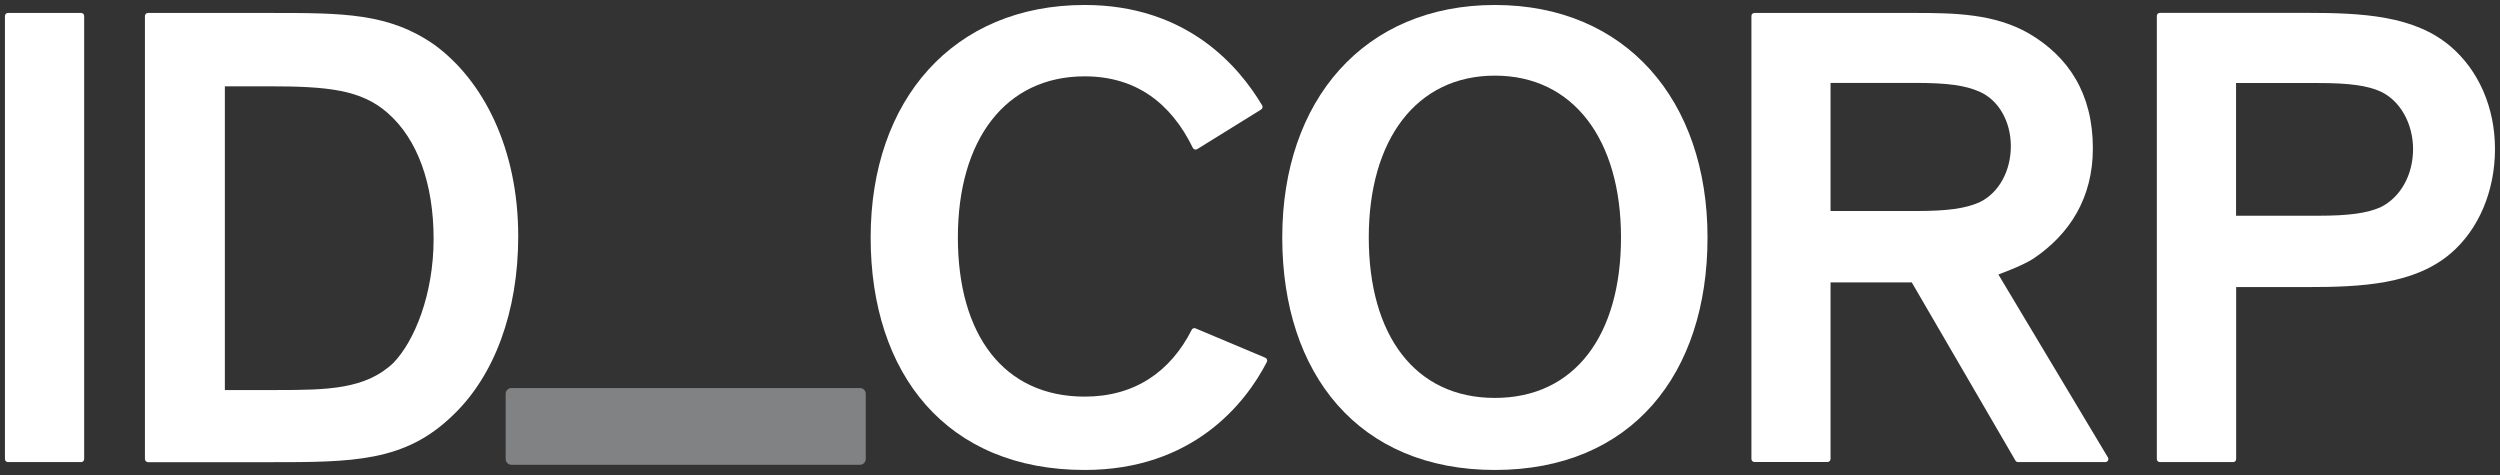 <svg width="142" height="27" viewBox="0 0 142 27" fill="none" xmlns="http://www.w3.org/2000/svg">
<rect x="0" y="0" width="142" height="27" fill="#333333" stroke="none"/>
<g clip-path="url(#clip0_9572_3932)">
<path d="M71.868 20.318C71.959 20.358 72.004 20.465 71.959 20.556C70.74 22.931 67.737 26.694 61.61 26.694C53.772 26.694 49.453 21.253 49.453 13.489C49.453 5.684 54.14 0.283 61.61 0.283C67.414 0.283 70.372 3.769 71.693 5.99C71.738 6.07 71.71 6.172 71.63 6.223L67.997 8.473C67.912 8.524 67.799 8.49 67.754 8.399C66.507 5.843 64.506 4.336 61.61 4.336C57.11 4.336 54.407 7.934 54.407 13.489C54.407 19.043 57.031 22.528 61.61 22.528C64.444 22.528 66.478 21.123 67.691 18.731C67.731 18.652 67.827 18.612 67.907 18.652L71.868 20.318Z" fill="white"/>
<path d="M84.91 0.283C92.34 0.283 96.987 5.684 96.987 13.489C96.987 21.253 92.674 26.694 84.91 26.694C77.179 26.694 72.832 21.253 72.832 13.489C72.832 5.684 77.485 0.283 84.91 0.283ZM84.91 22.602C89.449 22.602 92.073 19.037 92.073 13.489C92.073 7.934 89.37 4.296 84.91 4.296C80.449 4.296 77.746 7.934 77.746 13.489C77.746 19.043 80.37 22.602 84.91 22.602Z" fill="white"/>
<path d="M103.975 16.039V26.07C103.975 26.167 103.896 26.24 103.805 26.24H99.65C99.554 26.24 99.481 26.161 99.481 26.07V0.906C99.481 0.81 99.56 0.736 99.65 0.736H108.821C110.997 0.736 113.287 0.776 115.236 1.898C117.486 3.213 118.875 5.31 118.875 8.427C118.875 11.238 117.56 13.301 115.497 14.69C114.896 15.064 114.108 15.364 113.508 15.591L119.731 25.985C119.799 26.099 119.719 26.246 119.583 26.246H114.624C114.562 26.246 114.505 26.212 114.477 26.161L108.588 16.039H103.975ZM103.975 11.986H108.815C110.651 11.986 111.626 11.839 112.414 11.499C113.542 10.972 114.216 9.697 114.216 8.308C114.216 6.92 113.542 5.684 112.414 5.197C111.626 4.857 110.651 4.709 108.815 4.709H103.975V11.986Z" fill="white"/>
<path d="M122.508 0.901C122.508 0.811 122.581 0.731 122.678 0.731H131.026C134.177 0.731 137.141 0.879 139.204 2.647C140.78 3.996 141.715 6.099 141.715 8.462C141.715 10.865 140.78 13.041 139.204 14.39C137.141 16.153 134.177 16.306 131.026 16.306H127.014V26.077C127.014 26.168 126.94 26.247 126.843 26.247H122.678C122.587 26.247 122.508 26.173 122.508 26.077V0.901ZM127.008 12.254H131.661C133.463 12.254 134.472 12.101 135.226 11.766C136.354 11.205 137.062 9.93 137.062 8.468C137.062 7.039 136.348 5.73 135.226 5.203C134.478 4.863 133.463 4.716 131.661 4.716H127.008V12.254Z" fill="white"/>
<path d="M4.611 26.246H0.451C0.355 26.246 0.281 26.167 0.281 26.076V0.906C0.281 0.81 0.361 0.736 0.451 0.736H4.611C4.708 0.736 4.781 0.816 4.781 0.906V26.07C4.781 26.167 4.708 26.246 4.611 26.246Z" fill="white"/>
<path d="M8.232 26.07V0.906C8.232 0.81 8.312 0.736 8.402 0.736H15.362C19.488 0.736 22.078 0.736 24.668 2.539C27.445 4.562 29.435 8.427 29.435 13.42C29.435 17.699 28.086 21.338 25.723 23.588C22.985 26.252 20.021 26.252 15.255 26.252H8.402C8.312 26.246 8.232 26.167 8.232 26.07ZM12.772 22.154H15.736C18.587 22.154 20.763 22.114 22.339 20.618C23.541 19.383 24.629 16.719 24.629 13.568C24.629 10.456 23.727 7.9 22.005 6.404C20.503 5.089 18.593 4.902 15.249 4.902H12.772V22.154Z" fill="white"/>
<path d="M48.846 22.041H29.049C28.868 22.041 28.721 22.188 28.721 22.37V26.071C28.721 26.252 28.868 26.399 29.049 26.399H48.846C49.028 26.399 49.175 26.252 49.175 26.071V22.37C49.175 22.188 49.028 22.041 48.846 22.041Z" fill="#808284"/>
</g>
<defs>
<clipPath id="clip0_9572_3932">
<rect width="142.001" height="26.978" fill="white"/>
</clipPath>
</defs>
</svg>
